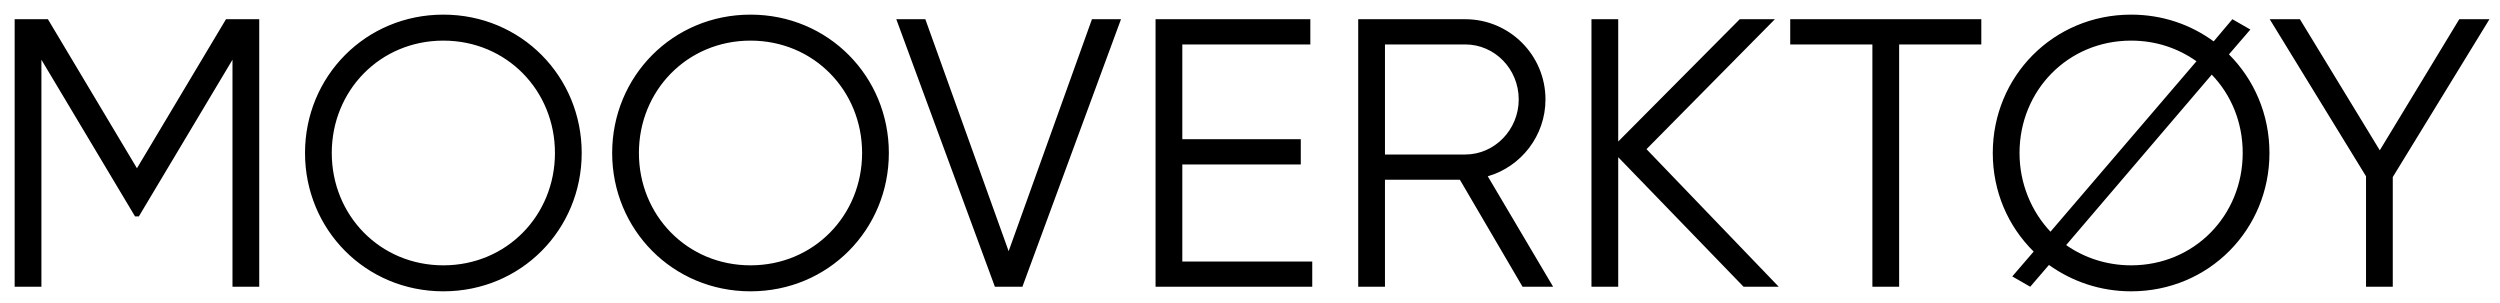 <svg fill="none" height="19" viewBox="0 0 157 19" width="157" xmlns="http://www.w3.org/2000/svg"><path d="m16.28 1.207v16.8h-1.68v-14.256l-5.88 9.84h-.24l-5.88-9.84v14.256h-1.68v-16.8h2.088l5.592 9.36 5.592-9.36zm11.563 17.088c-4.896 0-8.688-3.888-8.688-8.688 0-4.8 3.792-8.688 8.688-8.688s8.688 3.888 8.688 8.688c0 4.8-3.792 8.688-8.688 8.688zm0-1.632c3.984 0 7.008-3.144 7.008-7.056 0-3.912-3.024-7.056-7.008-7.056s-7.008 3.144-7.008 7.056c0 3.912 3.024 7.056 7.008 7.056zm19.289 1.632c-4.896 0-8.688-3.888-8.688-8.688 0-4.8 3.792-8.688 8.688-8.688s8.688 3.888 8.688 8.688c0 4.8-3.792 8.688-8.688 8.688zm0-1.632c3.984 0 7.008-3.144 7.008-7.056 0-3.912-3.024-7.056-7.008-7.056s-7.008 3.144-7.008 7.056c0 3.912 3.024 7.056 7.008 7.056zm15.347 1.344-6.192-16.8h1.824l5.232 14.568 5.232-14.568h1.824l-6.192 16.8zm11.77-1.584h8.16v1.584h-9.84v-16.8h9.72v1.584h-8.04v5.952h7.44v1.584h-7.44zm21.367 1.584-3.936-6.72h-4.704v6.72h-1.68v-16.8h6.72c2.784 0 5.04 2.256 5.04 5.04 0 2.28-1.536 4.224-3.624 4.824l4.104 6.936zm-8.64-15.216v6.912h5.04c1.848 0 3.36-1.56 3.36-3.456 0-1.92-1.512-3.456-3.36-3.456zm24.728 15.216h-2.208l-7.872-8.136v8.136h-1.68v-16.8h1.68v7.68l7.632-7.68h2.208l-8.064 8.16zm12.722-16.8v1.584h-5.16v15.216h-1.68v-15.216h-5.16v-1.584zm15.552 2.208c1.584 1.584 2.544 3.768 2.544 6.192 0 4.8-3.792 8.688-8.688 8.688-1.944 0-3.72-.624-5.16-1.656l-1.176 1.368-1.128-.648 1.344-1.56c-1.608-1.584-2.568-3.768-2.568-6.192 0-4.8 3.792-8.688 8.688-8.688 1.968 0 3.744.624 5.184 1.68l1.176-1.392 1.128.648zm-13.152 6.192c0 1.92.744 3.672 1.944 4.944l9.168-10.704c-1.152-.816-2.544-1.296-4.104-1.296-3.984 0-7.008 3.144-7.008 7.056zm7.008 7.056c3.984 0 7.008-3.144 7.008-7.056 0-1.92-.72-3.648-1.944-4.92l-9.144 10.704c1.128.792 2.544 1.272 4.08 1.272zm22.504-15.456-6.072 9.912v6.888h-1.68v-6.936l-6.048-9.864h1.896l5.016 8.232 4.992-8.232z" fill="#000"/></svg>